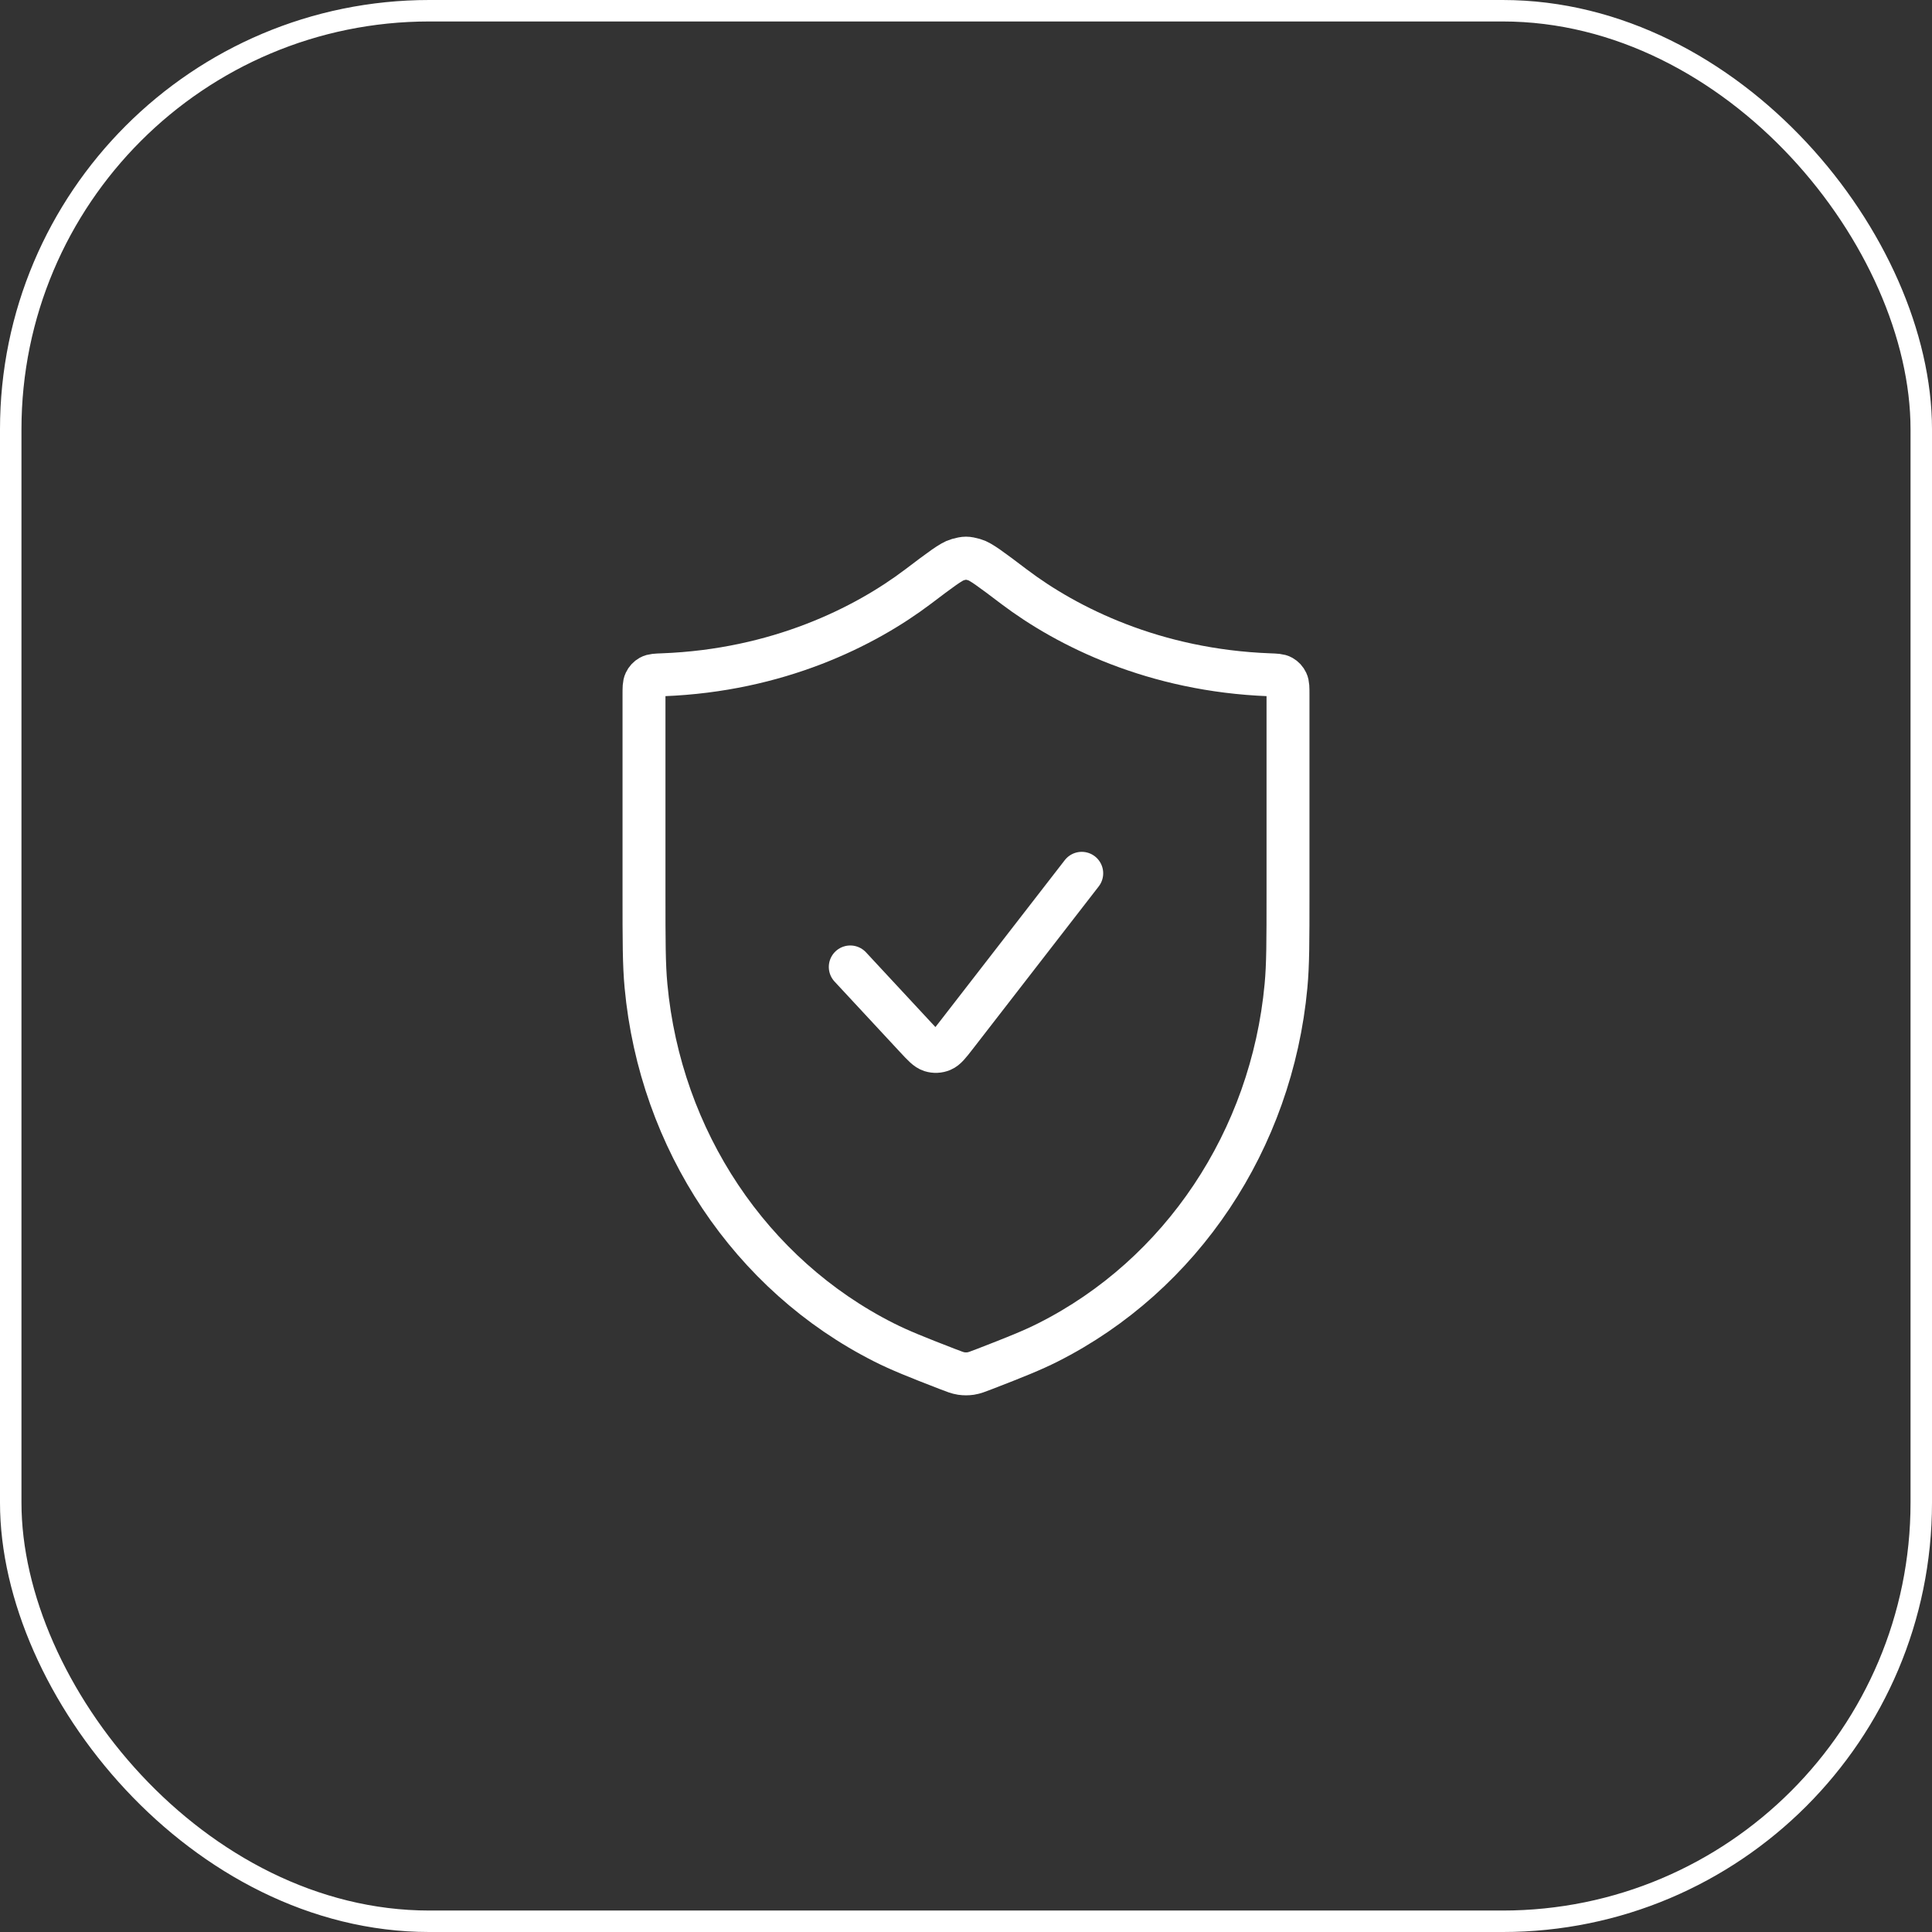 <svg width="90" height="90" viewBox="0 0 90 90" fill="none" xmlns="http://www.w3.org/2000/svg">
<rect x="0" y="0" width="90" height="90" fill="#333333" stroke="none"/>
<rect x="0.5" y="0.5" width="89" height="89" rx="19.5" stroke="white"/>
<path d="M39.609 45.044L42.67 48.34C43.006 48.702 43.175 48.883 43.367 48.944C43.537 48.997 43.719 48.989 43.883 48.92C44.069 48.842 44.221 48.646 44.525 48.254L50.391 40.682M47.235 27.328C49.714 29.203 53.776 31.231 59.126 31.433C59.443 31.445 59.602 31.451 59.714 31.515C59.816 31.572 59.892 31.655 59.943 31.763C60 31.882 60 32.042 60 32.361V41.644C60 43.836 60 44.932 59.907 45.927C59.24 53.104 55.038 59.398 48.818 62.535C48.093 62.901 47.28 63.227 45.867 63.773C45.547 63.897 45.387 63.959 45.221 63.984C45.075 64.005 44.925 64.005 44.779 63.984C44.613 63.959 44.453 63.897 44.133 63.773C42.72 63.227 41.907 62.901 41.182 62.535C34.962 59.398 30.76 53.104 30.093 45.927C30 44.932 30 43.836 30 41.644V32.361C30 32.042 30 31.882 30.057 31.763C30.108 31.655 30.184 31.572 30.286 31.515C30.398 31.451 30.557 31.445 30.874 31.433C36.224 31.231 40.286 29.203 42.765 27.328C43.803 26.542 44.322 26.149 44.611 26.072C44.97 25.976 45.03 25.976 45.389 26.072C45.678 26.149 46.197 26.542 47.235 27.328Z" stroke="white" stroke-width="2" stroke-linecap="round"/>
</svg>
